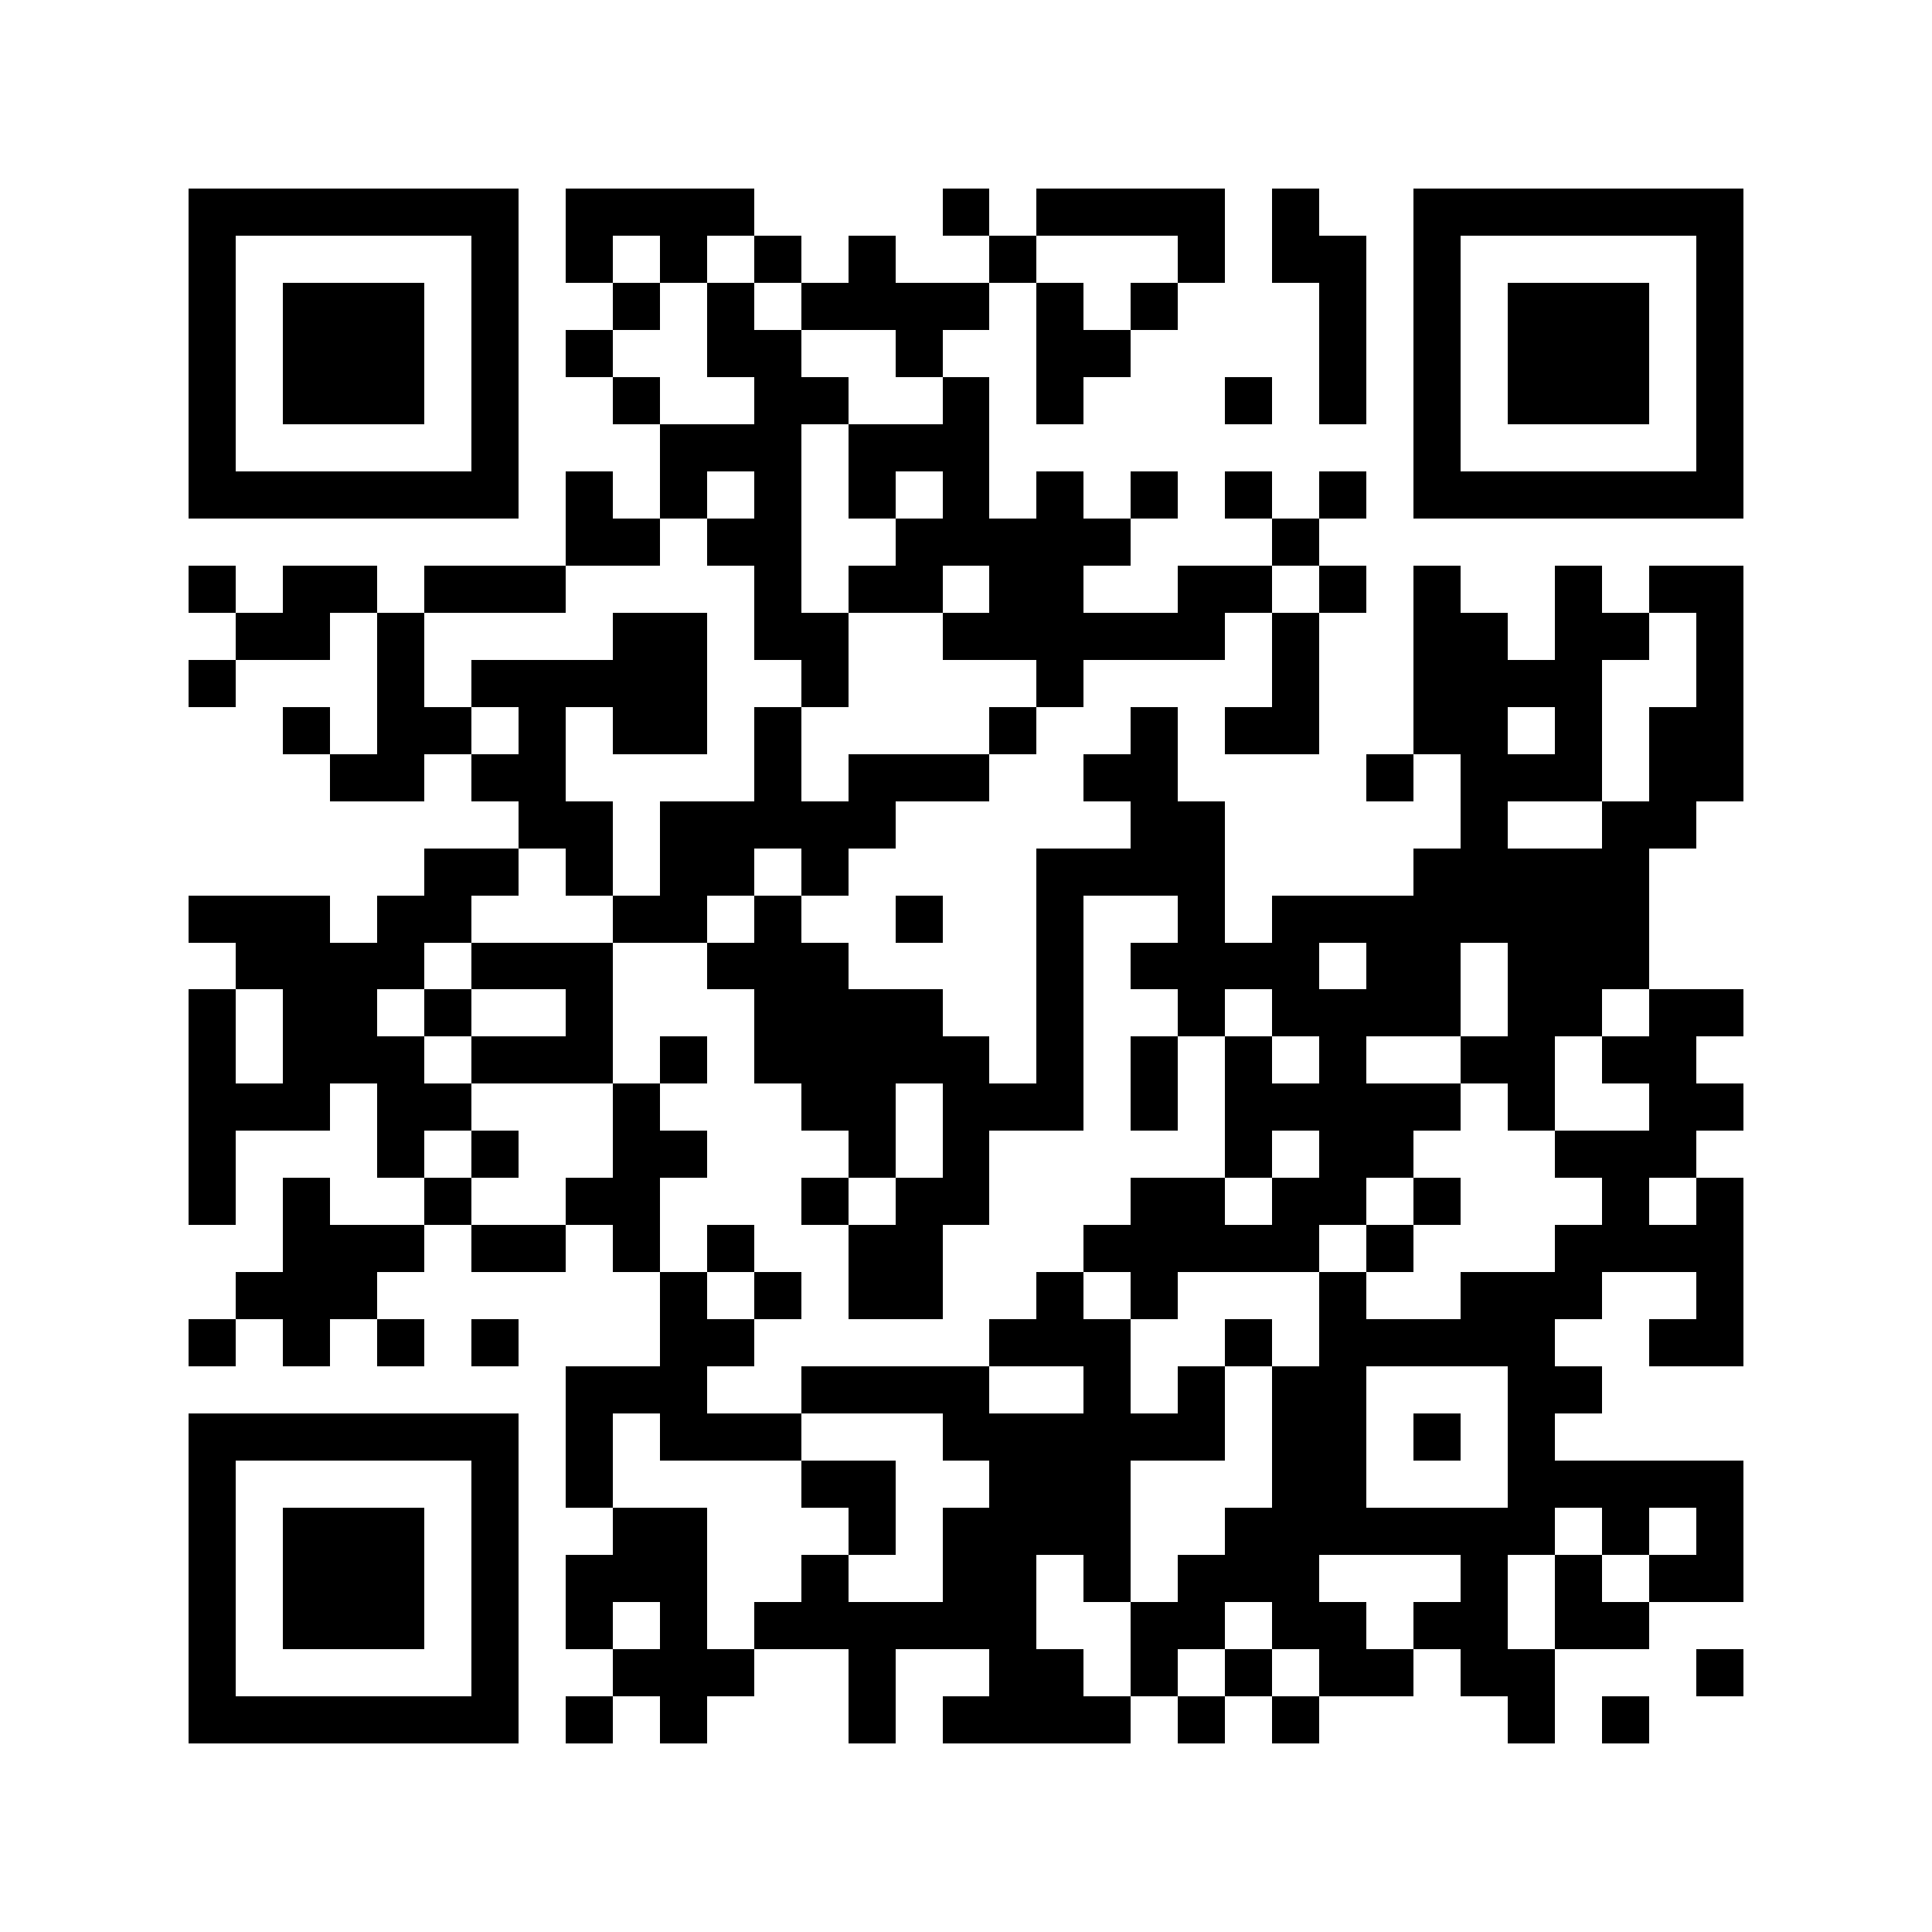 <svg xmlns="http://www.w3.org/2000/svg" width="150" height="150" viewBox="0 0 41 41" shape-rendering="crispEdges"><path fill="#ffffff" d="M0 0h41v41H0z"/><path stroke="#000000" d="M4 4.5h7m1 0h4m4 0h1m1 0h4m1 0h1m2 0h7M4 5.5h1m5 0h1m1 0h1m1 0h1m1 0h1m1 0h1m2 0h1m3 0h1m1 0h2m1 0h1m5 0h1M4 6.5h1m1 0h3m1 0h1m2 0h1m1 0h1m1 0h4m1 0h1m1 0h1m3 0h1m1 0h1m1 0h3m1 0h1M4 7.5h1m1 0h3m1 0h1m1 0h1m2 0h2m2 0h1m2 0h2m4 0h1m1 0h1m1 0h3m1 0h1M4 8.5h1m1 0h3m1 0h1m2 0h1m2 0h2m2 0h1m1 0h1m3 0h1m1 0h1m1 0h1m1 0h3m1 0h1M4 9.5h1m5 0h1m3 0h3m1 0h3m9 0h1m5 0h1M4 10.5h7m1 0h1m1 0h1m1 0h1m1 0h1m1 0h1m1 0h1m1 0h1m1 0h1m1 0h1m1 0h7M12 11.5h2m1 0h2m2 0h5m3 0h1M4 12.5h1m1 0h2m1 0h3m4 0h1m1 0h2m1 0h2m2 0h2m1 0h1m1 0h1m2 0h1m1 0h2M5 13.5h2m1 0h1m4 0h2m1 0h2m2 0h6m1 0h1m2 0h2m1 0h2m1 0h1M4 14.5h1m3 0h1m1 0h5m2 0h1m4 0h1m4 0h1m2 0h4m2 0h1M6 15.5h1m1 0h2m1 0h1m1 0h2m1 0h1m4 0h1m2 0h1m1 0h2m2 0h2m1 0h1m1 0h2M7 16.5h2m1 0h2m4 0h1m1 0h3m2 0h2m4 0h1m1 0h3m1 0h2M11 17.5h2m1 0h5m5 0h2m5 0h1m2 0h2M9 18.5h2m1 0h1m1 0h2m1 0h1m4 0h4m4 0h5M4 19.5h3m1 0h2m3 0h2m1 0h1m2 0h1m2 0h1m2 0h1m1 0h8M5 20.5h4m1 0h3m2 0h3m4 0h1m1 0h4m1 0h2m1 0h3M4 21.5h1m1 0h2m1 0h1m2 0h1m3 0h4m2 0h1m2 0h1m1 0h4m1 0h2m1 0h2M4 22.5h1m1 0h3m1 0h3m1 0h1m1 0h5m1 0h1m1 0h1m1 0h1m1 0h1m2 0h2m1 0h2M4 23.5h3m1 0h2m3 0h1m3 0h2m1 0h3m1 0h1m1 0h5m1 0h1m2 0h2M4 24.5h1m3 0h1m1 0h1m2 0h2m3 0h1m1 0h1m5 0h1m1 0h2m3 0h3M4 25.5h1m1 0h1m2 0h1m2 0h2m3 0h1m1 0h2m3 0h2m1 0h2m1 0h1m3 0h1m1 0h1M6 26.5h3m1 0h2m1 0h1m1 0h1m2 0h2m3 0h5m1 0h1m3 0h4M5 27.5h3m6 0h1m1 0h1m1 0h2m2 0h1m1 0h1m3 0h1m2 0h3m2 0h1M4 28.5h1m1 0h1m1 0h1m1 0h1m3 0h2m5 0h3m2 0h1m1 0h5m2 0h2M12 29.5h3m2 0h4m2 0h1m1 0h1m1 0h2m3 0h2M4 30.5h7m1 0h1m1 0h3m3 0h6m1 0h2m1 0h1m1 0h1M4 31.5h1m5 0h1m1 0h1m4 0h2m2 0h3m3 0h2m3 0h5M4 32.5h1m1 0h3m1 0h1m2 0h2m3 0h1m1 0h4m2 0h7m1 0h1m1 0h1M4 33.5h1m1 0h3m1 0h1m1 0h3m2 0h1m2 0h2m1 0h1m1 0h3m3 0h1m1 0h1m1 0h2M4 34.5h1m1 0h3m1 0h1m1 0h1m1 0h1m1 0h6m2 0h2m1 0h2m1 0h2m1 0h2M4 35.5h1m5 0h1m2 0h3m2 0h1m2 0h2m1 0h1m1 0h1m1 0h2m1 0h2m3 0h1M4 36.5h7m1 0h1m1 0h1m3 0h1m1 0h4m1 0h1m1 0h1m4 0h1m1 0h1"/></svg>
